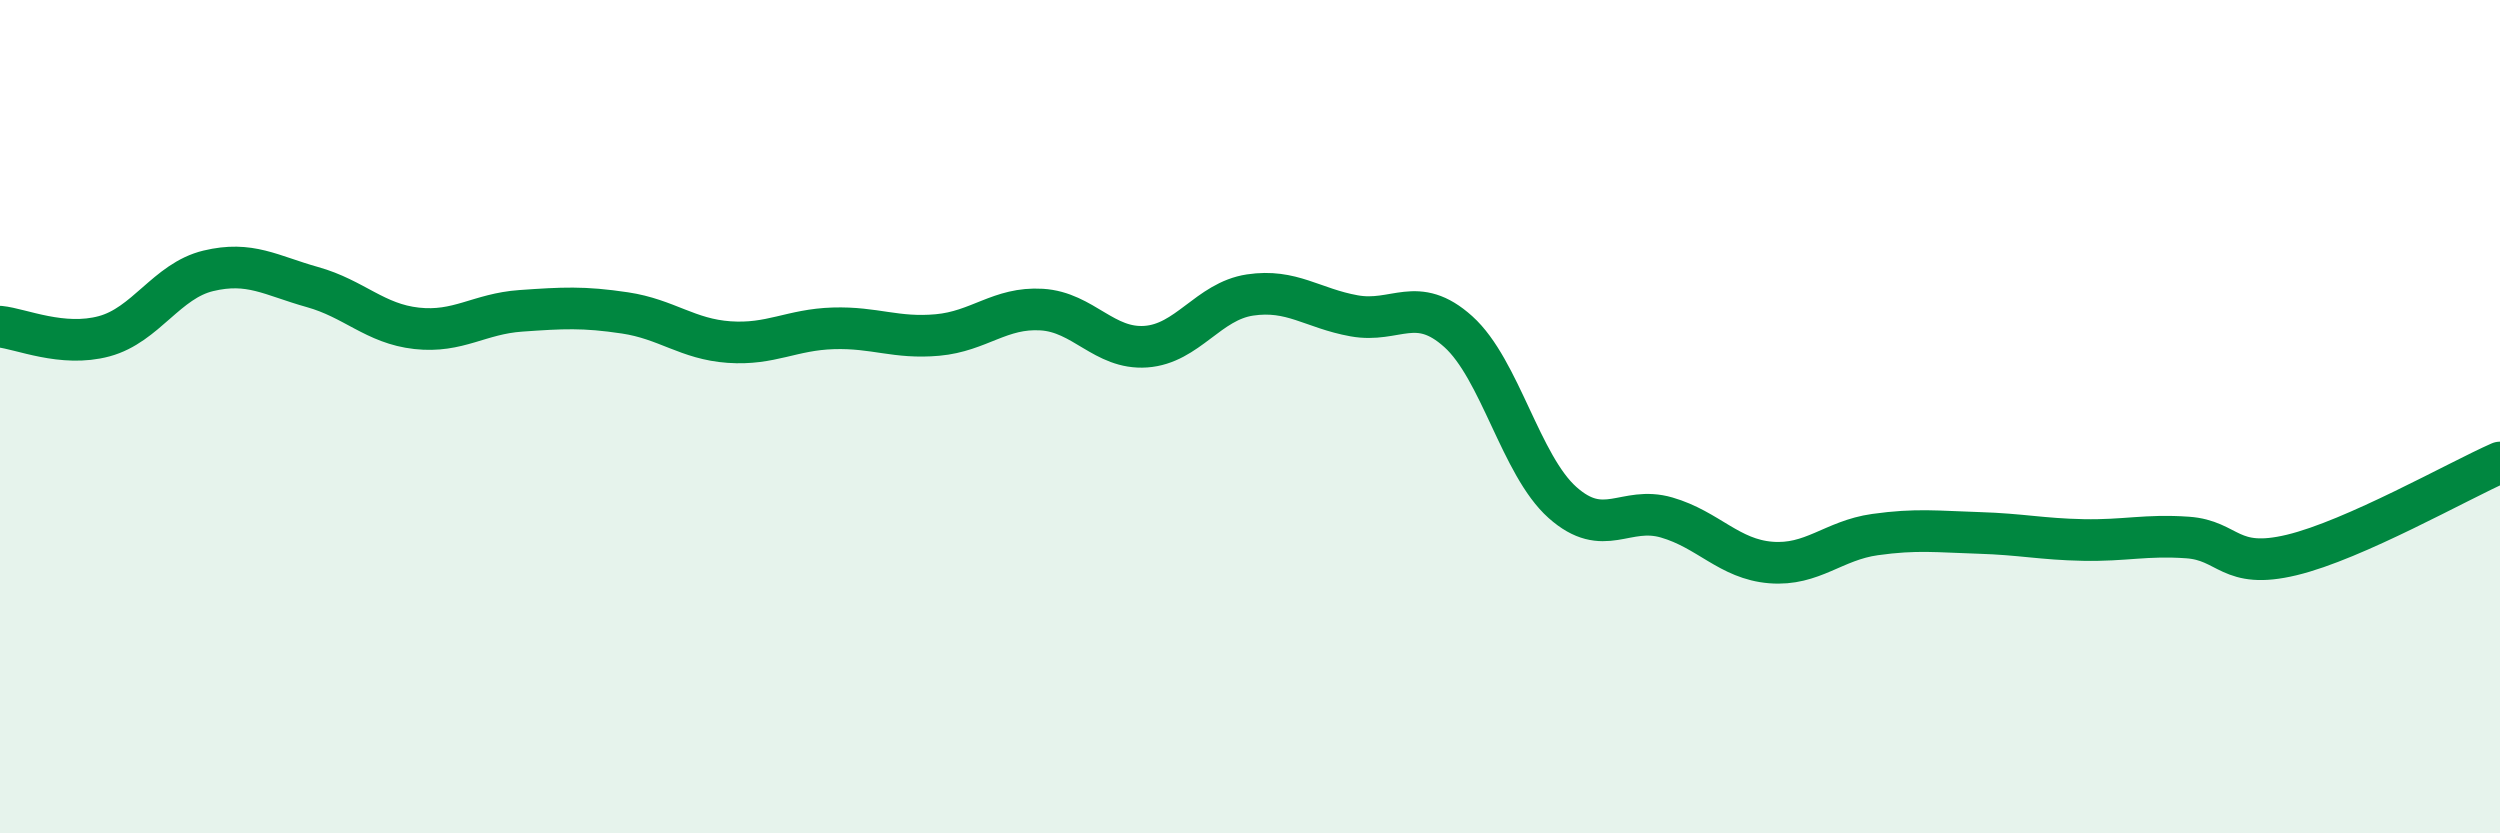 
    <svg width="60" height="20" viewBox="0 0 60 20" xmlns="http://www.w3.org/2000/svg">
      <path
        d="M 0,7.84 C 0.5,7.89 1.5,8.34 2.5,8.07 C 3.5,7.8 4,6.74 5,6.5 C 6,6.26 6.5,6.61 7.5,6.89 C 8.5,7.17 9,7.77 10,7.88 C 11,7.99 11.5,7.53 12.5,7.46 C 13.5,7.39 14,7.36 15,7.51 C 16,7.66 16.5,8.14 17.5,8.21 C 18.5,8.28 19,7.91 20,7.88 C 21,7.85 21.5,8.13 22.5,8.04 C 23.5,7.95 24,7.37 25,7.43 C 26,7.49 26.5,8.39 27.5,8.32 C 28.5,8.25 29,7.23 30,7.08 C 31,6.93 31.5,7.4 32.5,7.58 C 33.5,7.76 34,7.06 35,7.96 C 36,8.86 36.5,11.17 37.5,12.06 C 38.5,12.95 39,12.13 40,12.42 C 41,12.71 41.5,13.42 42.5,13.5 C 43.5,13.58 44,12.97 45,12.83 C 46,12.69 46.5,12.76 47.5,12.79 C 48.5,12.82 49,12.94 50,12.96 C 51,12.98 51.5,12.83 52.5,12.9 C 53.5,12.97 53.5,13.68 55,13.32 C 56.5,12.96 59,11.54 60,11.1L60 20L0 20Z"
        fill="#008740"
        opacity="0.1"
        stroke-linecap="round"
        stroke-linejoin="round"
      />
      <path
        d="M 0,7.84 C 0.5,7.89 1.5,8.34 2.5,8.07 C 3.5,7.8 4,6.74 5,6.5 C 6,6.26 6.5,6.61 7.5,6.89 C 8.5,7.17 9,7.77 10,7.88 C 11,7.99 11.5,7.53 12.5,7.46 C 13.5,7.39 14,7.36 15,7.51 C 16,7.66 16.5,8.14 17.5,8.21 C 18.5,8.28 19,7.91 20,7.88 C 21,7.85 21.5,8.13 22.5,8.04 C 23.5,7.95 24,7.37 25,7.43 C 26,7.49 26.5,8.39 27.5,8.32 C 28.5,8.25 29,7.23 30,7.08 C 31,6.93 31.5,7.4 32.5,7.58 C 33.5,7.76 34,7.06 35,7.96 C 36,8.86 36.5,11.17 37.5,12.06 C 38.5,12.95 39,12.13 40,12.42 C 41,12.71 41.5,13.42 42.5,13.5 C 43.5,13.58 44,12.97 45,12.83 C 46,12.69 46.5,12.76 47.5,12.79 C 48.5,12.82 49,12.94 50,12.96 C 51,12.98 51.5,12.83 52.5,12.9 C 53.5,12.97 53.5,13.68 55,13.32 C 56.5,12.96 59,11.54 60,11.1"
        stroke="#008740"
        stroke-width="1"
        fill="none"
        stroke-linecap="round"
        stroke-linejoin="round"
      />
    </svg>
  